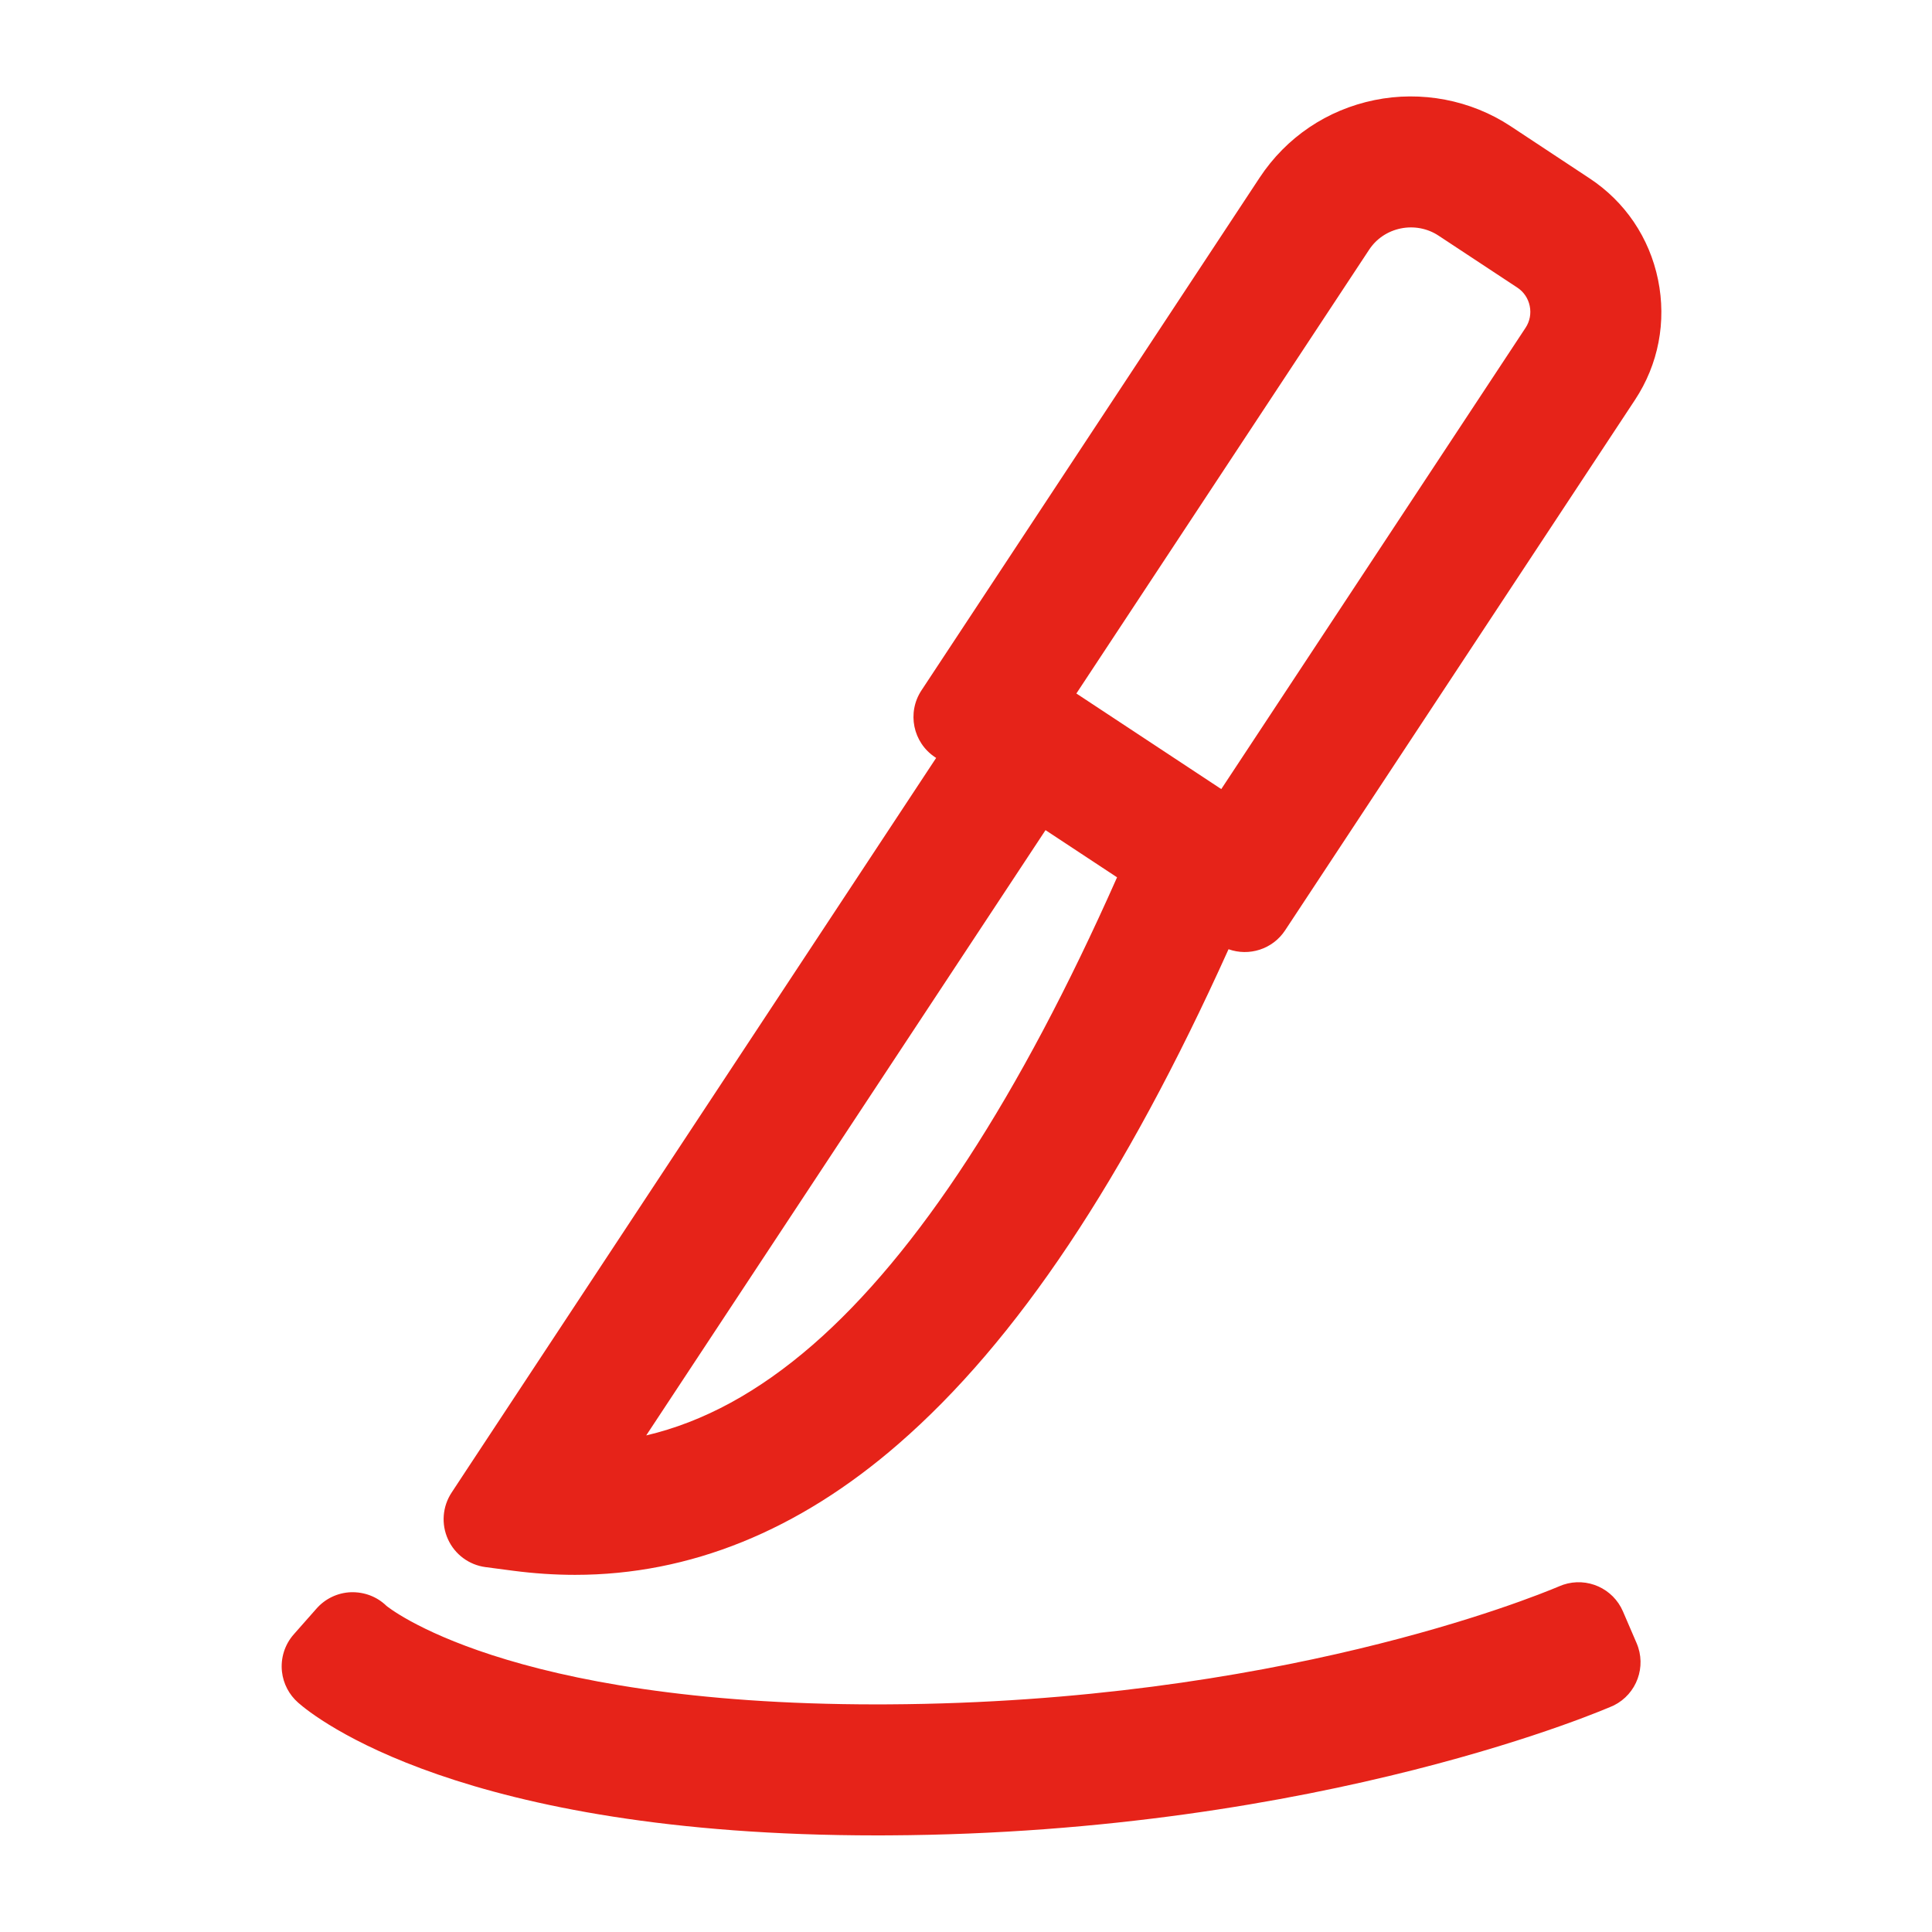 <?xml version="1.0" encoding="utf-8"?>
<!-- Generator: Adobe Illustrator 15.1.0, SVG Export Plug-In . SVG Version: 6.00 Build 0)  -->
<!DOCTYPE svg PUBLIC "-//W3C//DTD SVG 1.1//EN" "http://www.w3.org/Graphics/SVG/1.1/DTD/svg11.dtd">
<svg version="1.1" id="圖層_1" xmlns="http://www.w3.org/2000/svg" xmlns:xlink="http://www.w3.org/1999/xlink" x="0px" y="0px"
	 width="100px" height="100px" viewBox="0 0 100 100" enable-background="new 0 0 100 100" xml:space="preserve">
<g>
	<path fill="#E62319" d="M84.004,83.408c-0.513-1.194-1.855-1.793-3.087-1.384c-0.063,0.021-0.145,0.054-0.205,0.079
		c-1.449,0.614-14.731,6.004-34.722,6.114l-0.612,0.002c-19.253,0-25.367-5.098-25.373-5.098c-0.49-0.478-1.142-0.726-1.839-0.708
		c-0.684,0.025-1.328,0.33-1.781,0.844l-1.18,1.337c-0.468,0.529-0.689,1.233-0.61,1.936c0.07,0.621,0.371,1.19,0.837,1.599
		C16.273,88.874,23.866,95,45.381,95l0.643-0.002c22.496-0.12,37.375-6.659,37.507-6.726c1.187-0.593,1.703-2.008,1.179-3.225
		L84.004,83.408z"/>
	<path fill="#E62319" d="M25.135,81.114l1.414,0.186c1.08,0.142,2.162,0.214,3.216,0.214c5.933,0,11.564-2.279,16.733-6.772
		c6.116-5.306,11.717-13.696,17.091-25.61c1.061,0.379,2.279,0.004,2.927-0.976L84.625,20.7c1.215-1.84,1.64-4.049,1.195-6.223
		c-0.446-2.173-1.709-4.039-3.551-5.25l-4.083-2.697c-2.06-1.36-4.625-1.845-7.04-1.35c-2.459,0.502-4.571,1.928-5.948,4.016
		L47.696,35.732c-0.761,1.151-0.446,2.7,0.704,3.462l0.055,0.036l-24.299,36.84l-0.783,1.19c-0.473,0.719-0.543,1.632-0.185,2.414
		C23.545,80.459,24.281,81.003,25.135,81.114z M74.453,12.193l4.086,2.695c0.331,0.218,0.558,0.556,0.639,0.947
		c0.081,0.397,0.005,0.799-0.216,1.132L63.213,40.843l-7.5-4.948l15.153-22.97c0.375-0.57,0.958-0.961,1.638-1.101
		C73.179,11.686,73.887,11.819,74.453,12.193z M54.116,42.968l3.703,2.442C52.787,56.759,47.486,64.9,42.056,69.619
		c-2.805,2.435-5.647,3.982-8.608,4.678L54.116,42.968z"/>
</g>
</svg>
